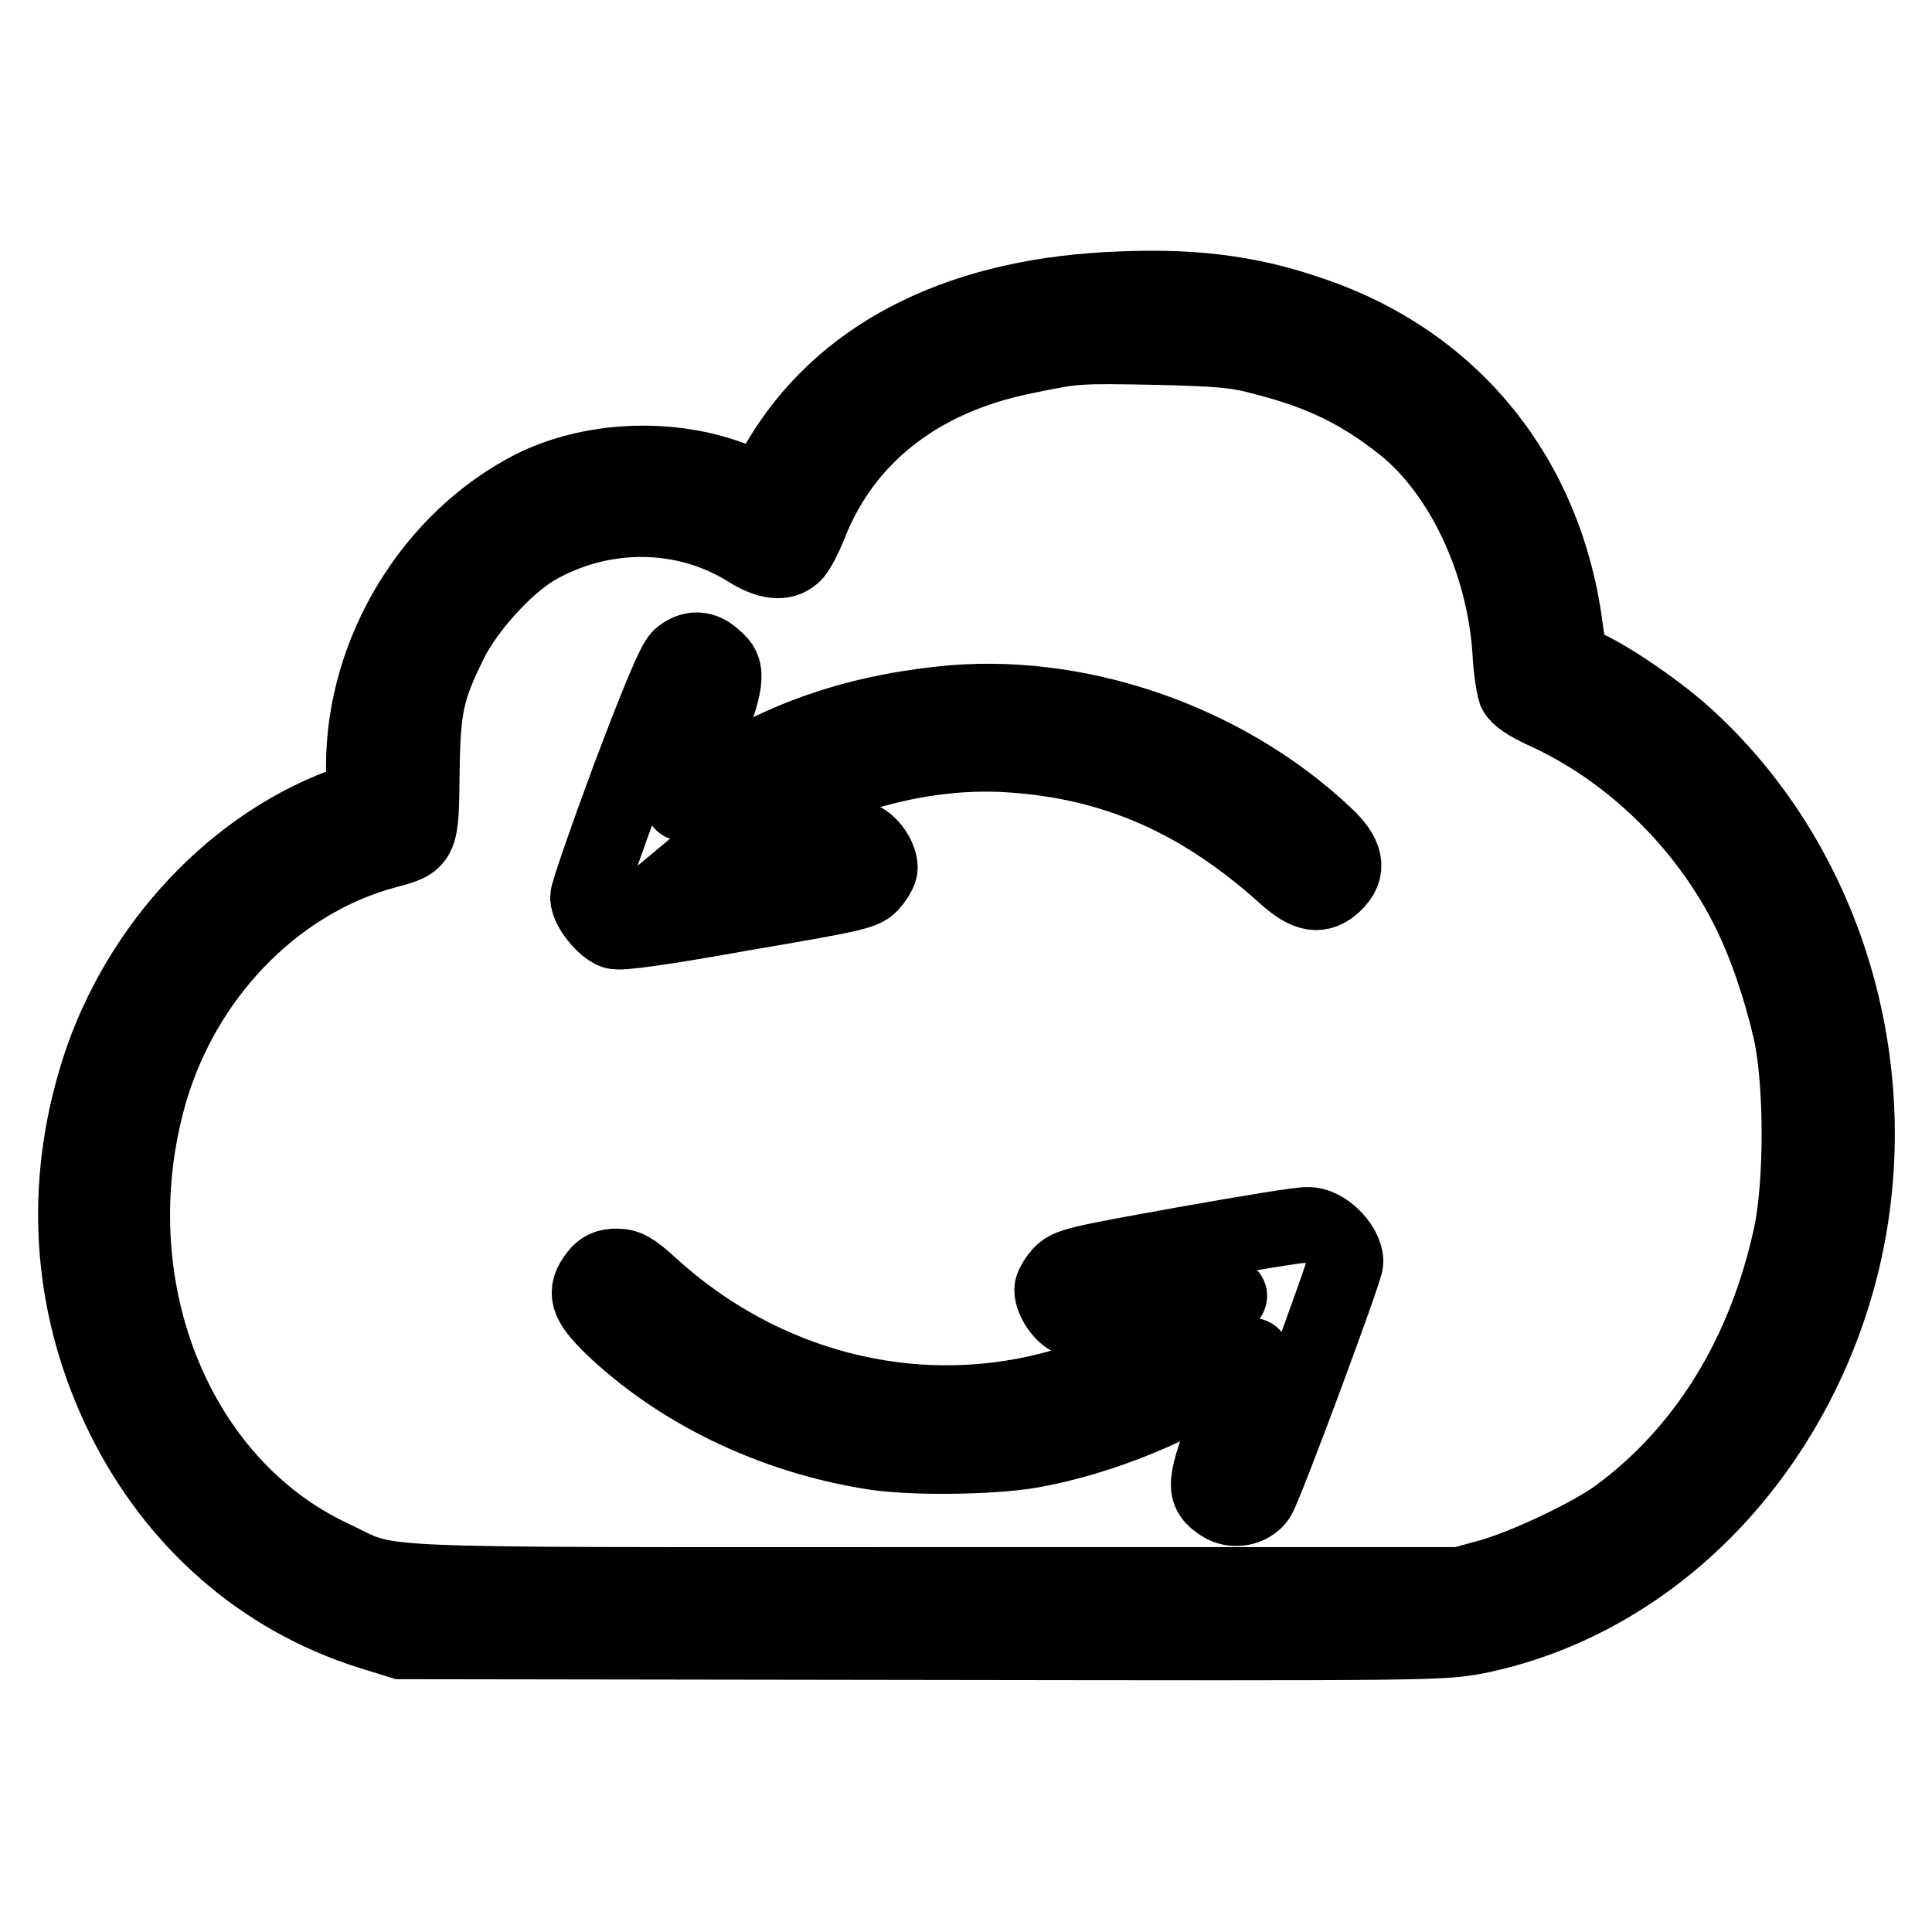 <?xml version="1.0" encoding="utf-8"?>
<!-- Svg Vector Icons : http://www.onlinewebfonts.com/icon -->
<!DOCTYPE svg PUBLIC "-//W3C//DTD SVG 1.1//EN" "http://www.w3.org/Graphics/SVG/1.1/DTD/svg11.dtd">
<svg version="1.1" xmlns="http://www.w3.org/2000/svg" xmlns:xlink="http://www.w3.org/1999/xlink" x="0px" y="0px" viewBox="0 0 256 256" enable-background="new 0 0 256 256" xml:space="preserve">
<g><g><g><path stroke-width="10" fill-opacity="0" stroke="#000000"  d="M146.7,38.4c-20.3,1.1-35.4,9-43.5,22.8l-2.3,3.9L98.3,64c-8.4-3.7-19.5-3.4-27.6,0.6c-13.4,6.8-22.5,21.7-22.5,36.9v4.2l-2.9,1.1c-15.2,5.7-27.9,19.9-32.7,36.6c-4.4,15.1-3.1,30.4,3.8,44.4c6.9,13.9,18.4,23.9,32.6,28.4l4.2,1.3l68.8,0.1c68.1,0.1,68.9,0.1,73.7-0.8c21-4.3,38.6-20.6,46.4-42.9c9.3-26.7,1.9-57.2-18.3-75.9c-3.5-3.3-10-7.8-13.6-9.5l-2.2-1.1l-0.6-4.2c-2.6-20-15-35.3-33.8-41.6C165.2,38.7,157.4,37.8,146.7,38.4z M167.2,47.3c7.9,2,13,4.5,18.7,9c7.8,6.2,13.4,18,14.2,30c0.1,2.3,0.5,4.7,0.7,5.3c0.3,0.7,1.6,1.6,4,2.7c11.2,5.1,21.1,14.7,26.8,26c2.3,4.5,4.4,10.7,5.7,16.4c1.5,6.9,1.5,20.2,0,27.1c-3.4,15.6-11.2,28.4-22.8,37c-3.5,2.6-12.1,6.7-17,8.1l-4,1.1h-69.7c-78.3,0-71.5,0.3-79.8-3.6c-20.5-9.6-31-35.2-24.6-60.1c4.2-16.4,16.7-29.6,31.9-33.6c4.5-1.2,4.5-1.2,4.6-10.2c0.1-8.8,0.6-11.1,3.7-17.4c2.2-4.5,7.4-10.2,11.3-12.5c8.8-5.1,19.7-5.1,28.2,0.2c2.7,1.7,4.7,1.9,6,0.7c0.5-0.4,1.5-2.3,2.2-4.1c4.6-11.6,14.5-19.4,28.5-22.2c6.7-1.4,7-1.4,17.6-1.2C161.6,46.2,163.9,46.4,167.2,47.3z"/><path stroke-width="10" fill-opacity="0" stroke="#000000"  d="M90.1,87.1c-0.8,0.8-2.8,5.6-6.7,15.9c-3,8.1-5.5,15.3-5.5,15.9c0,1.4,2.1,4,3.5,4.5c0.7,0.3,6.4-0.5,17-2.4c15.2-2.6,16.1-2.8,17.1-4c0.6-0.7,1.1-1.6,1.1-2c0-1.5-1.5-3.5-2.7-3.8c-0.8-0.2-5.2,0.4-11.2,1.4l-9.9,1.7l1.8-1.5c10.7-8.8,25.9-13.7,39.2-12.8c14,0.9,25.4,6,36.5,16c2.9,2.6,4.6,2.9,6.5,1.1c2-1.9,1.6-3.8-1.3-6.5c-13.4-12.6-33.1-19.3-50.9-17.3c-12,1.3-22,4.9-31.1,11.2c-1.7,1.1-3.1,2-3.1,1.9c0-0.1,1.1-3.4,2.7-7.5c3.3-8.6,3.5-10.1,1.6-11.6C93.2,85.8,91.6,85.8,90.1,87.1z"/><path stroke-width="10" fill-opacity="0" stroke="#000000"  d="M156.9,164.9c-14.5,2.6-15.3,2.8-16.4,4c-0.6,0.7-1.1,1.6-1.1,2c0,1.4,1.5,3.5,2.6,3.8c0.7,0.2,5.6-0.4,11-1.4c5.4-0.9,9.8-1.6,9.9-1.6c0.2,0.2-6.2,4.8-9.1,6.5c-3.8,2.3-10,4.8-14.7,6c-18.5,4.7-38.2-0.4-52.9-13.8c-2.4-2.2-3.2-2.6-4.5-2.6c-1.2,0-1.9,0.3-2.6,1.2c-1.7,2.2-1.3,3.5,1.8,6.6c8.9,8.6,21.4,14.7,34.8,16.8c5,0.8,15.4,0.7,20.8-0.2c9.2-1.6,20-6,26.8-11c1.6-1.2,2.8-1.8,2.6-1.5c-0.1,0.4-1.6,4.2-3.2,8.5c-3.2,8.5-3.3,9.5-0.8,11.1c1.5,1,3.8,0.6,4.8-0.9c1-1.6,11.6-30.1,11.6-31.2c0-2.2-2.9-5-5-4.9C172.6,162.2,165.3,163.4,156.9,164.9z"/></g></g></g>
</svg>